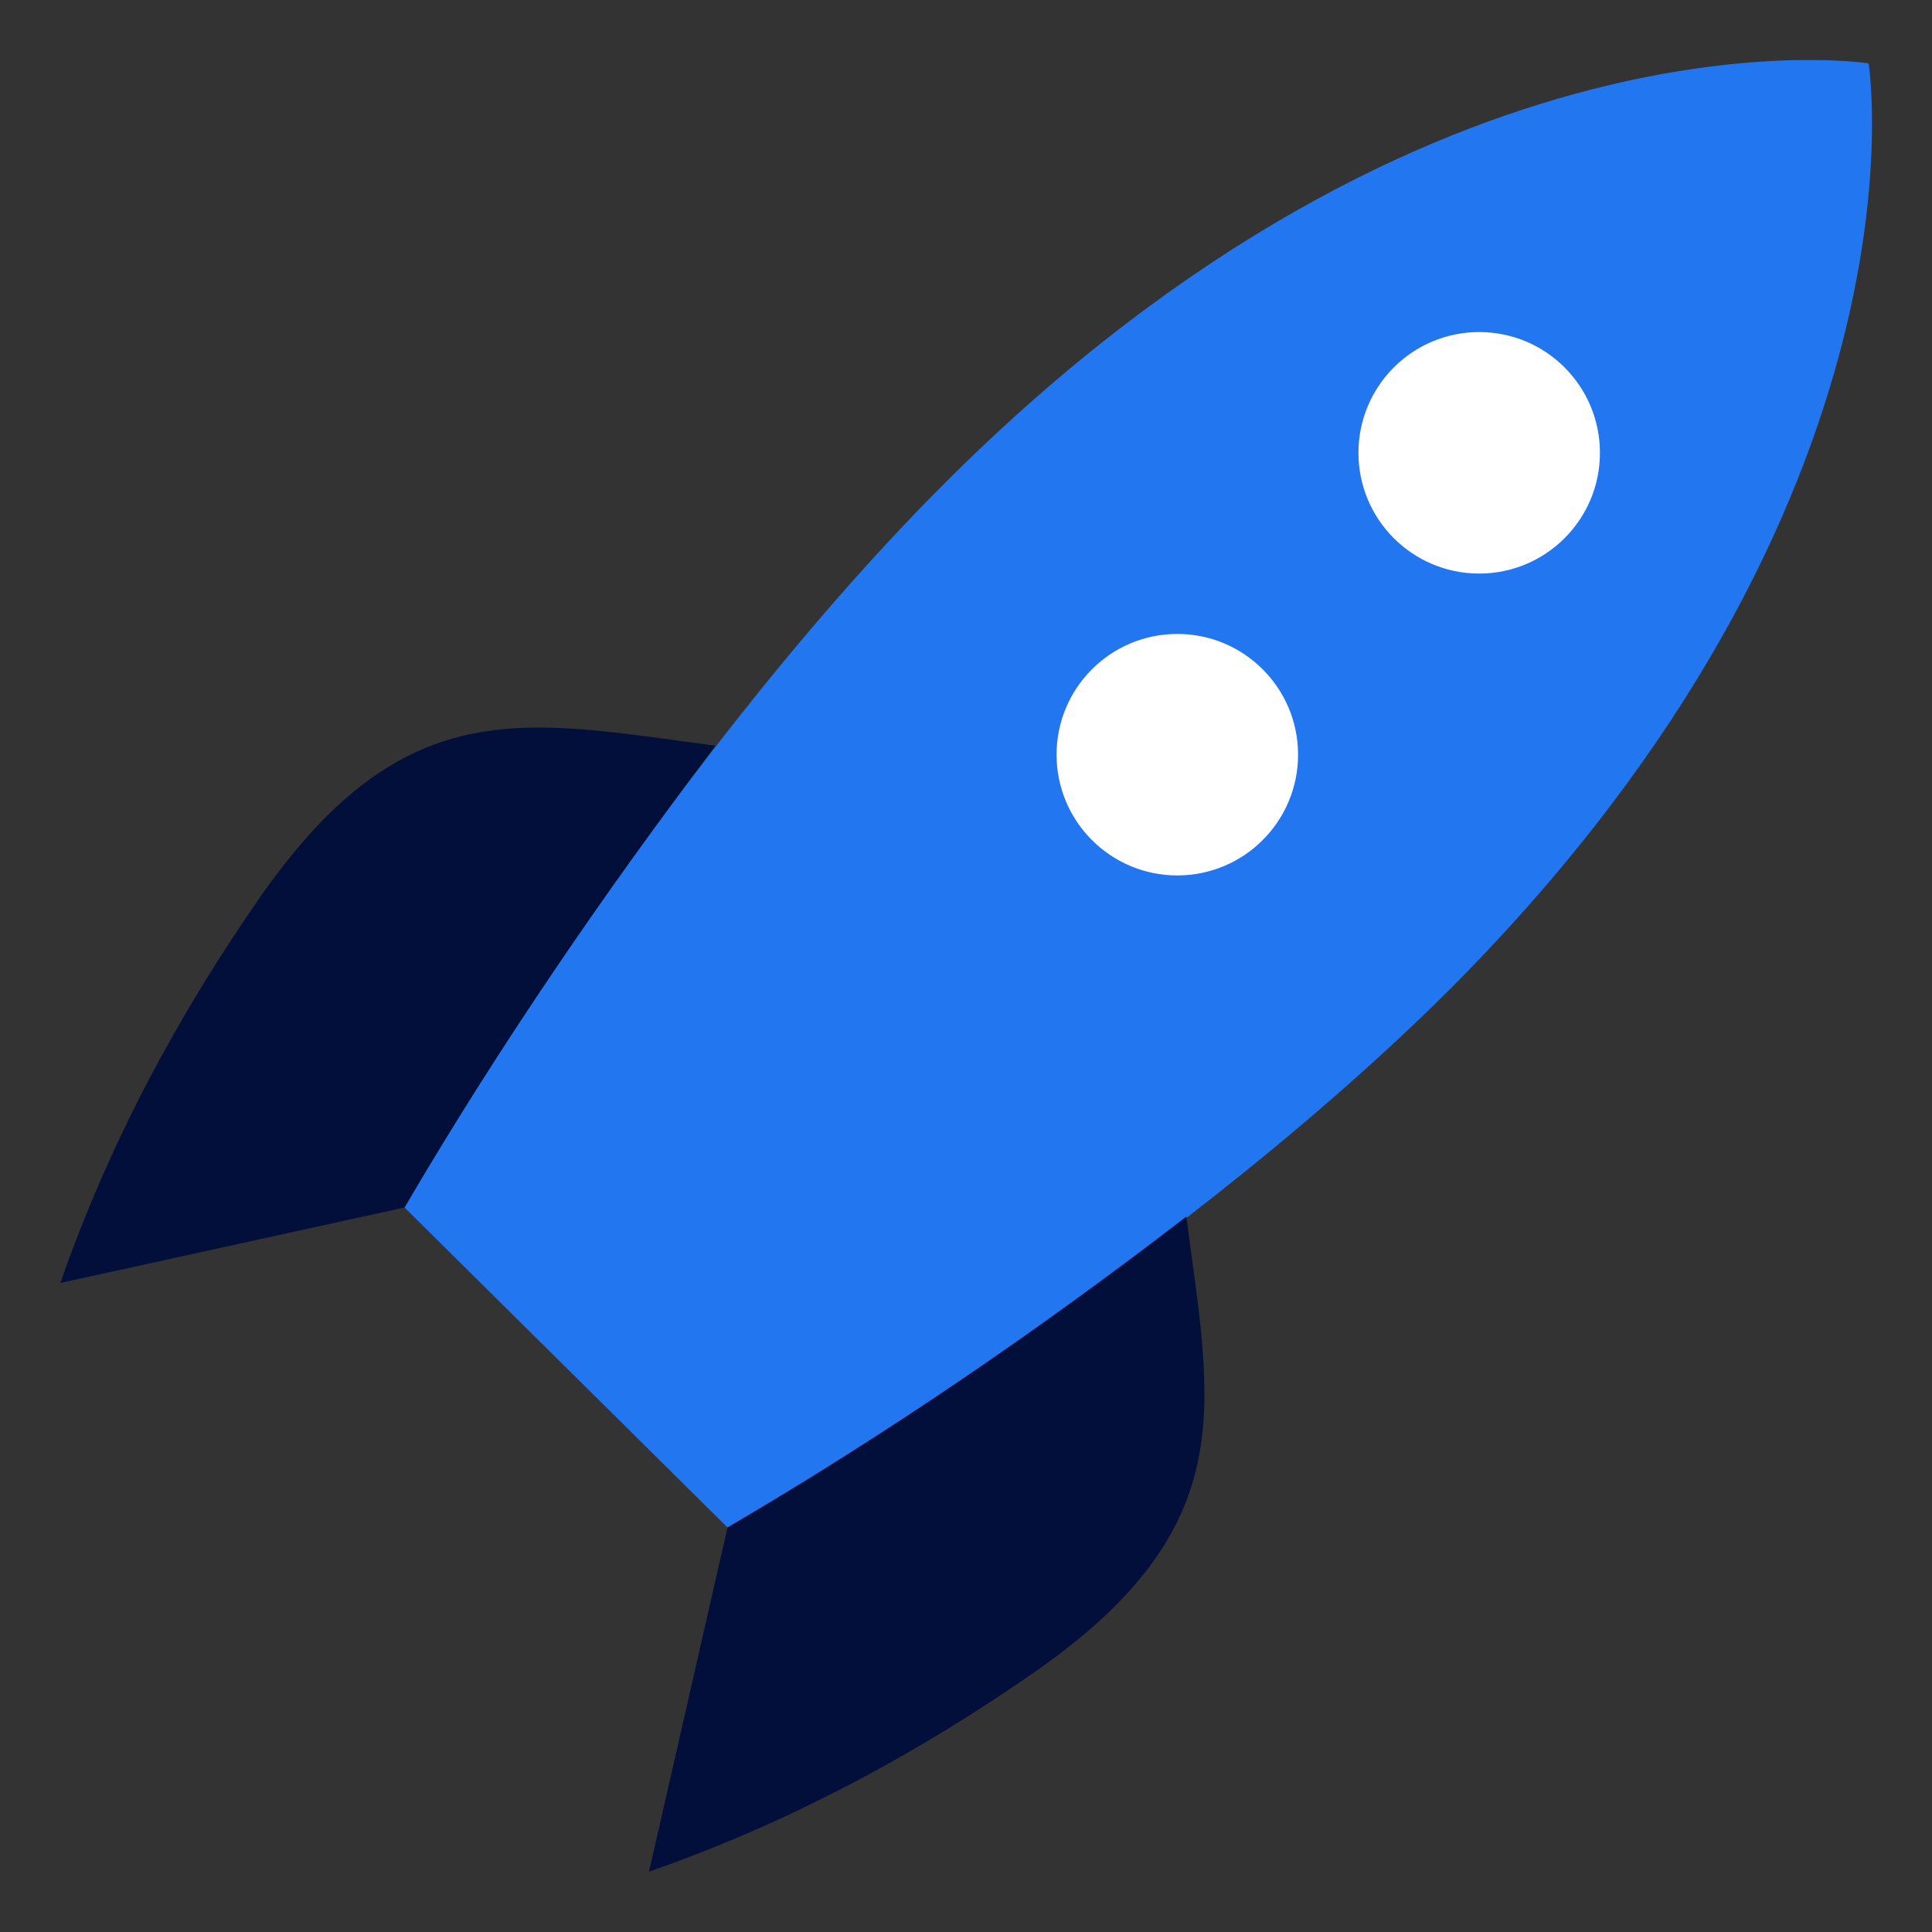 <?xml version="1.0" encoding="utf-8"?>
<!-- Generator: Adobe Illustrator 24.0.3, SVG Export Plug-In . SVG Version: 6.00 Build 0)  -->
<svg version="1.1" id="Ebene_1" xmlns="http://www.w3.org/2000/svg" xmlns:xlink="http://www.w3.org/1999/xlink" x="0px" y="0px"
	 viewBox="0 0 64 64" style="enable-background:new 0 0 64 64;" xml:space="preserve">
<rect x="0" y="0" width="64" height="64" fill="#333333" stroke="none"/>
<style type="text/css">
	.st0{fill:#2276F0;}
	.st1{fill:#FFFFFF;}
	.st2{fill:#020F3A;}
</style>
<path class="st0" d="M61.9,2.1c0,0-14.4-2.3-30.6,13.9c-9.8,9.8-17.9,24-17.9,24l10.7,10.6c0,0,14.2-8.1,24-17.9
	C64.2,16.5,61.9,2.1,61.9,2.1z"/>
<circle class="st1" cx="49" cy="15" r="4"/>
<circle class="st1" cx="39" cy="25" r="4"/>
<path class="st2" d="M23.7,24.7c-6.2-0.8-10.2-1.9-15,4.9c-2.8,4-5.1,8.3-6.7,12.9L13.4,40C16.5,34.7,20,29.6,23.7,24.7L23.7,24.7z
	 M24.1,50.6L21.5,62c4.6-1.6,8.9-3.9,12.9-6.7c6.8-4.8,5.7-8.8,4.9-15C34.5,44,29.4,47.5,24.1,50.6z"/>
</svg>
